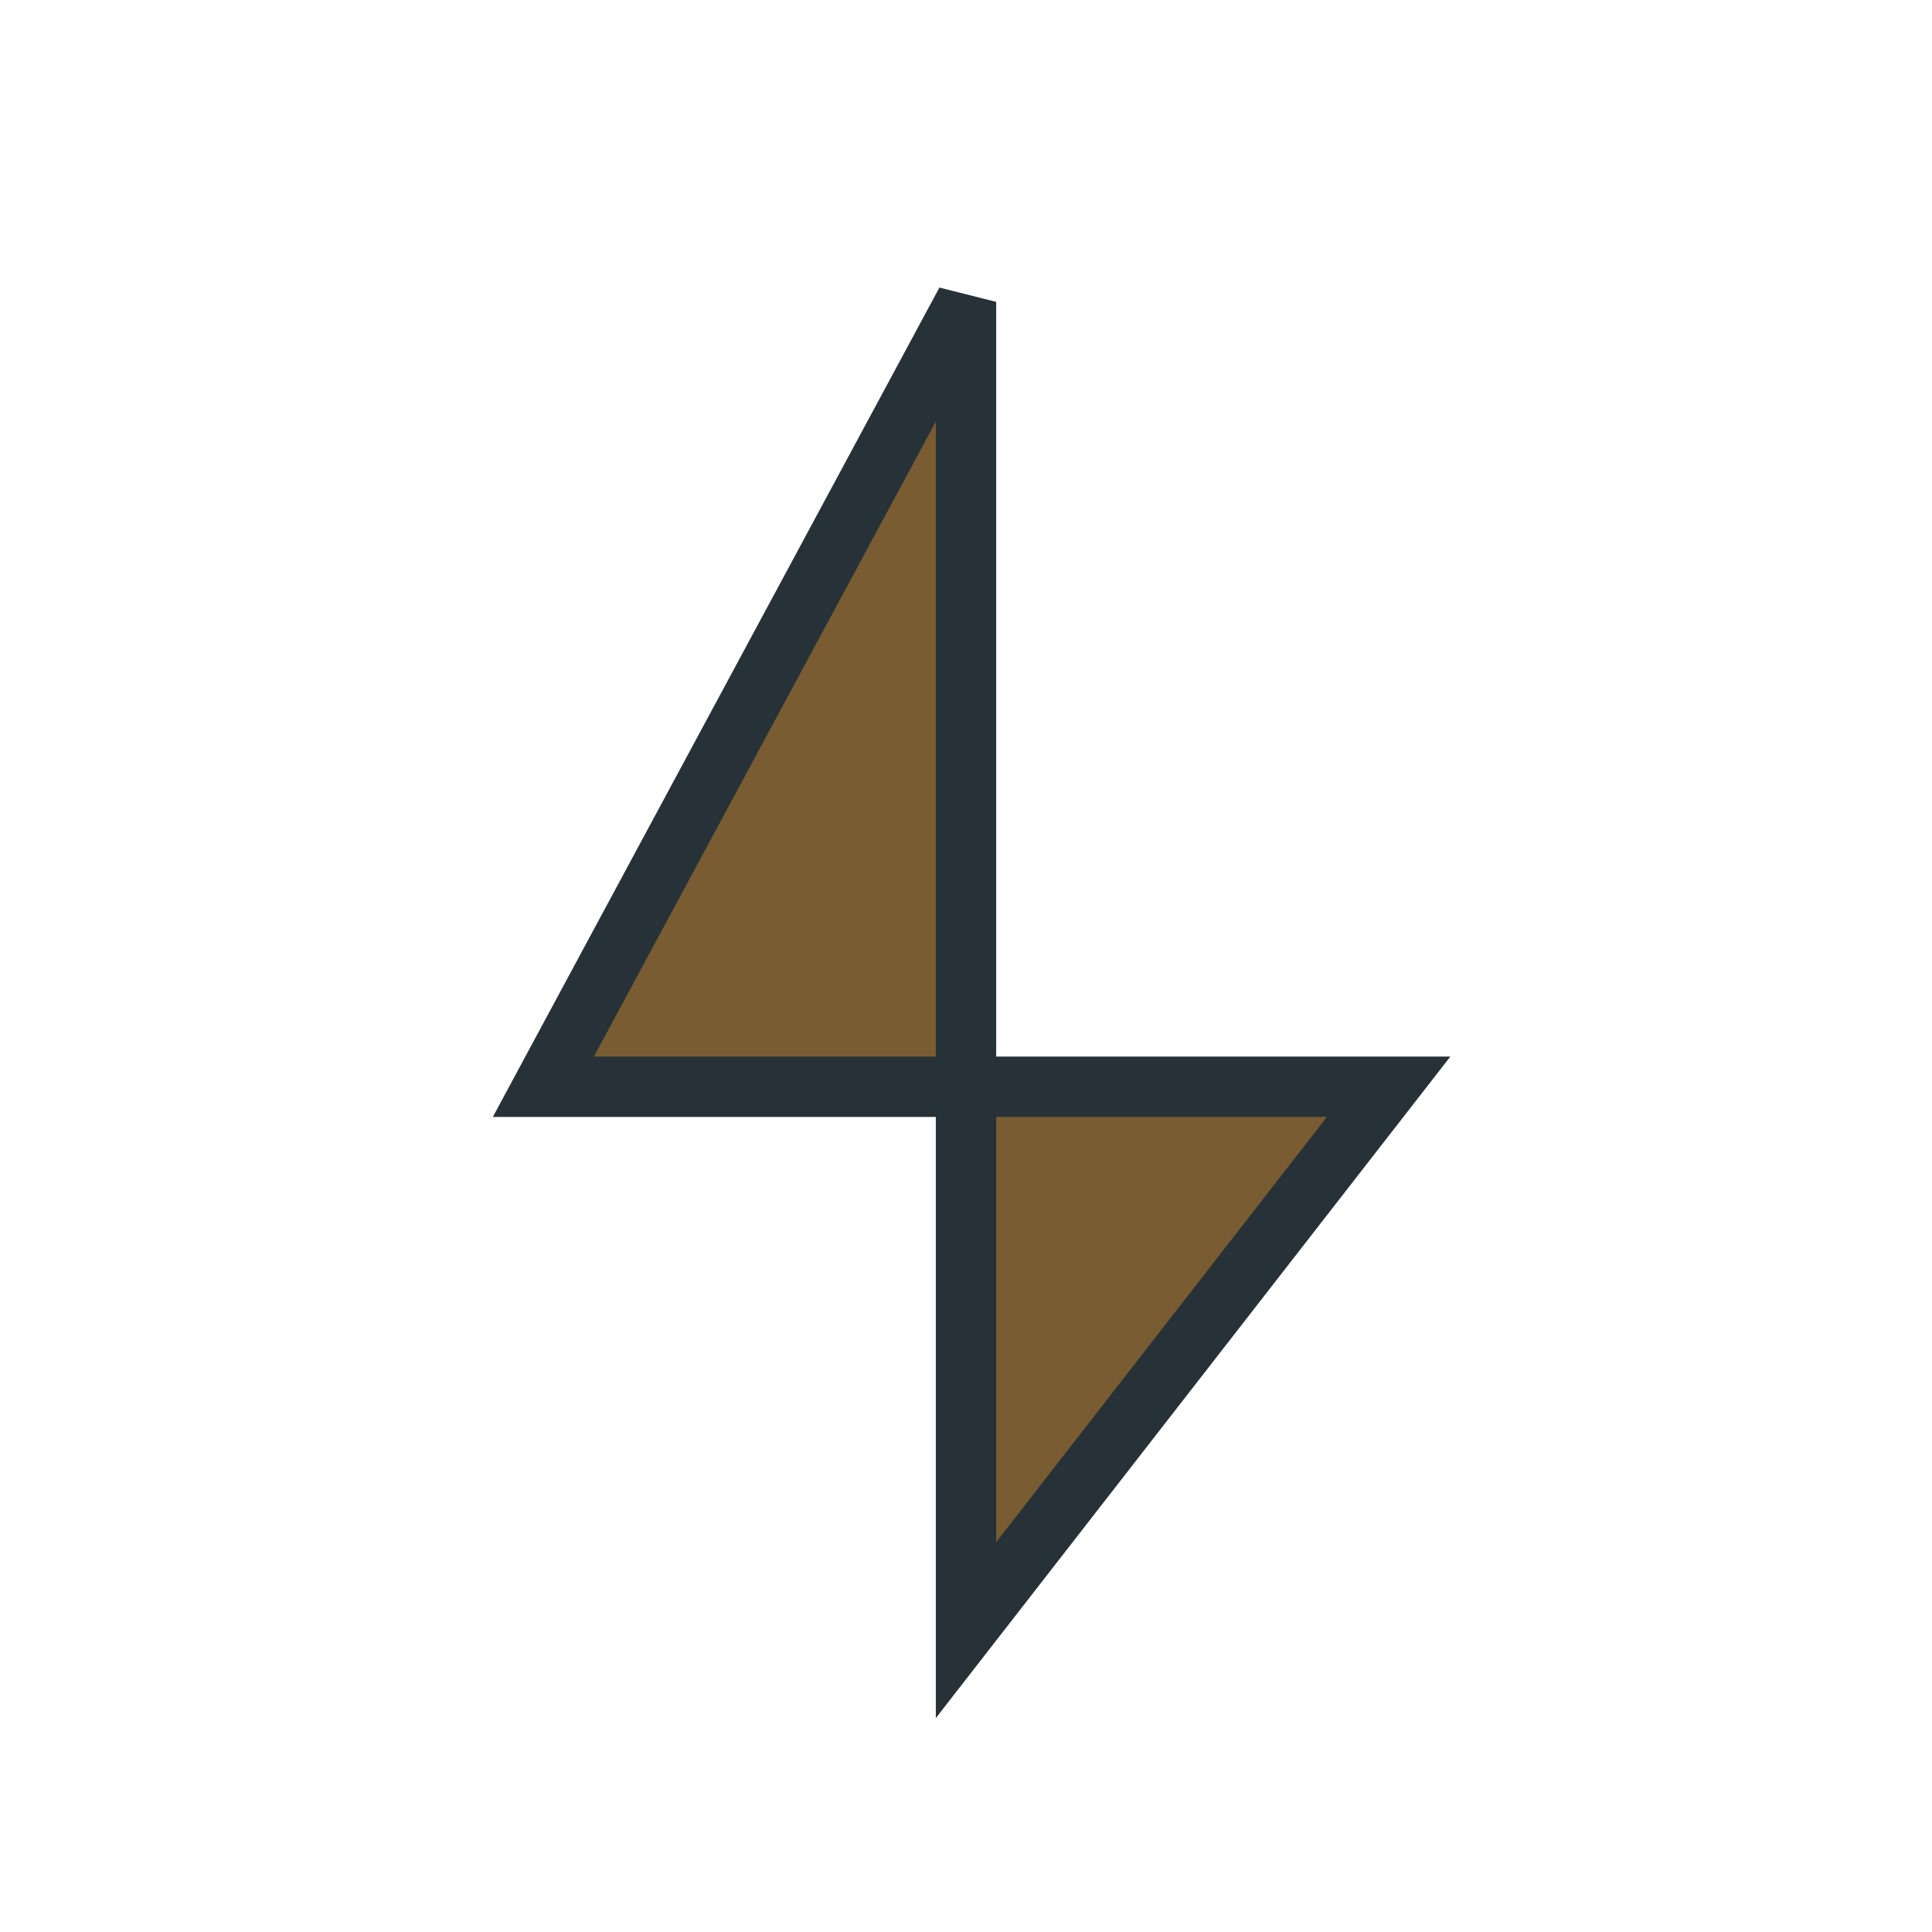 <?xml version="1.0" encoding="UTF-8"?>
<svg xmlns="http://www.w3.org/2000/svg" width="32" height="32" viewBox="0 0 32 32"><path d="M16 5v13h7l-7 9V18h-7l7-13z" fill="#7A5C32" stroke="#263238" stroke-width="1"/></svg>